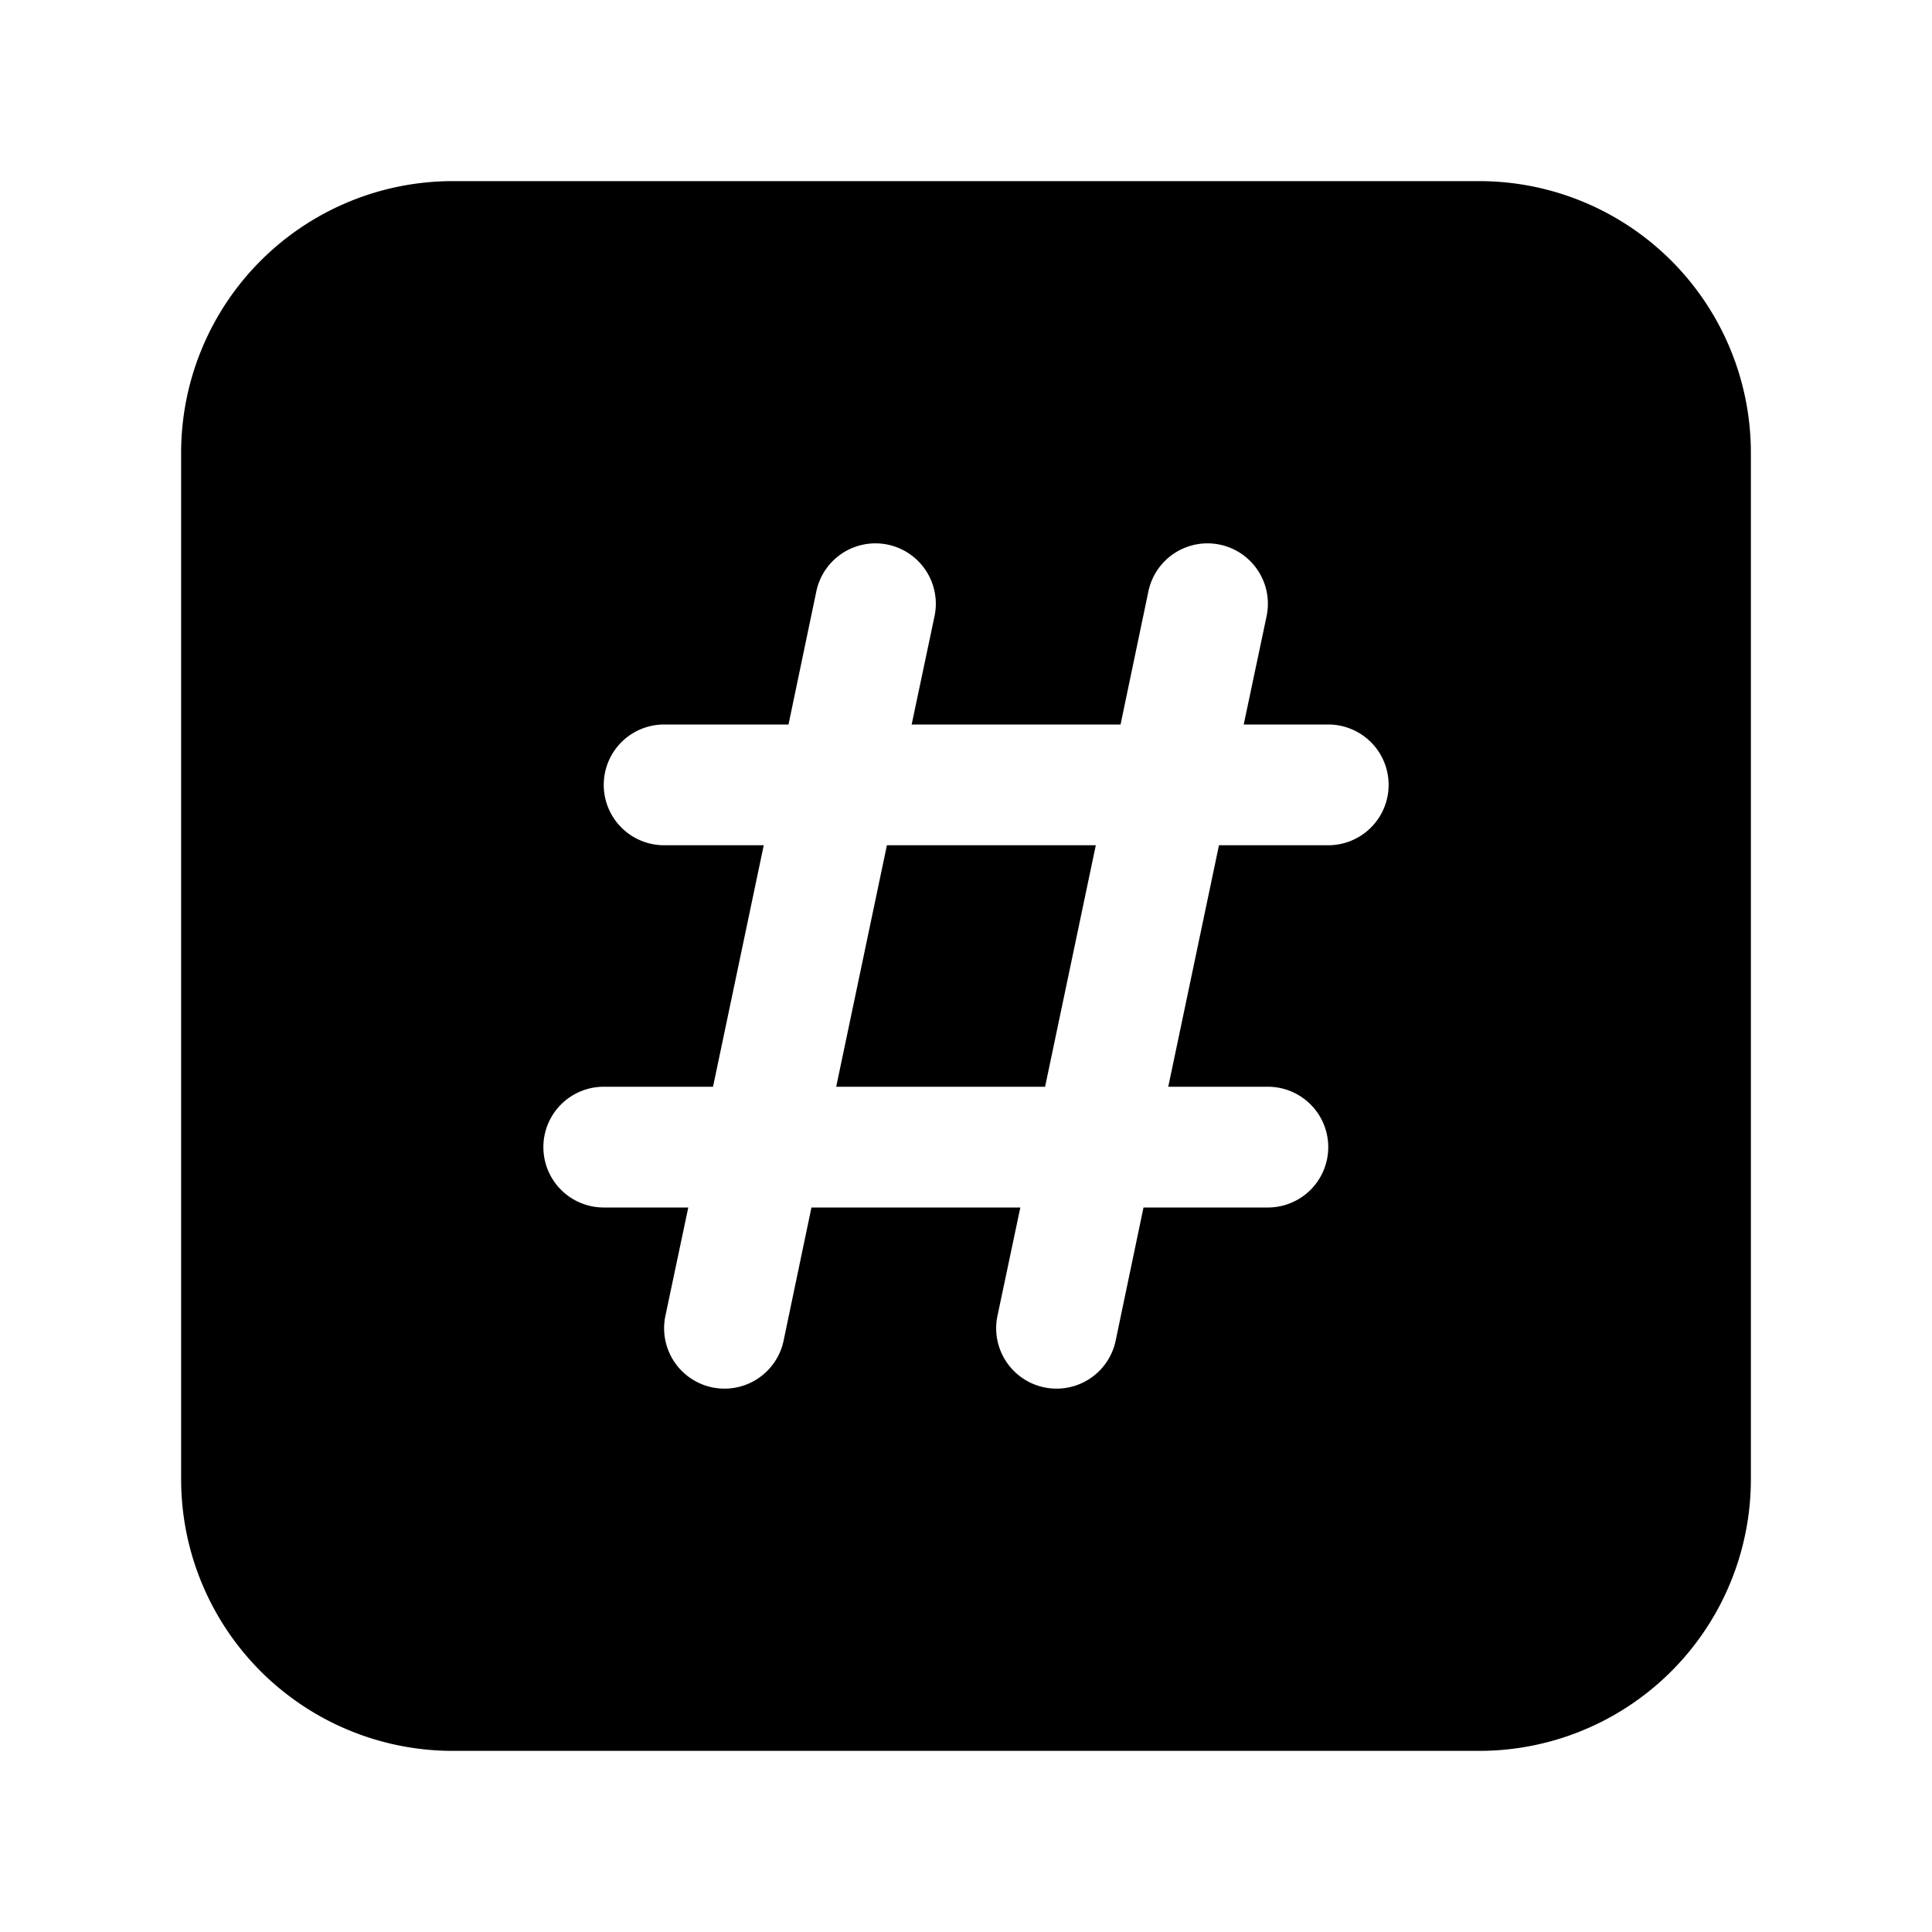 <svg width="32" height="32" viewBox="0 0 32 32" xmlns="http://www.w3.org/2000/svg"><path d="m13.85 18 .84-4h3.46l-.84 4h-3.46ZM7.5 3A4.5 4.5 0 0 0 3 7.5v17A4.5 4.5 0 0 0 7.5 29h17a4.5 4.5 0 0 0 4.5-4.5v-17A4.5 4.5 0 0 0 24.5 3h-17Zm7.98 7.2L15.1 12h3.46l.46-2.2a1 1 0 0 1 1.96.4L20.6 12H22a1 1 0 1 1 0 2h-1.81l-.84 4H21a1 1 0 1 1 0 2h-2.06l-.46 2.2a1 1 0 0 1-1.96-.4l.38-1.8h-3.46l-.46 2.2a1 1 0 0 1-1.96-.4l.38-1.8H10a1 1 0 1 1 0-2h1.81l.84-4H11a1 1 0 1 1 0-2h2.06l.46-2.2a1 1 0 0 1 1.96.4Z"/></svg>